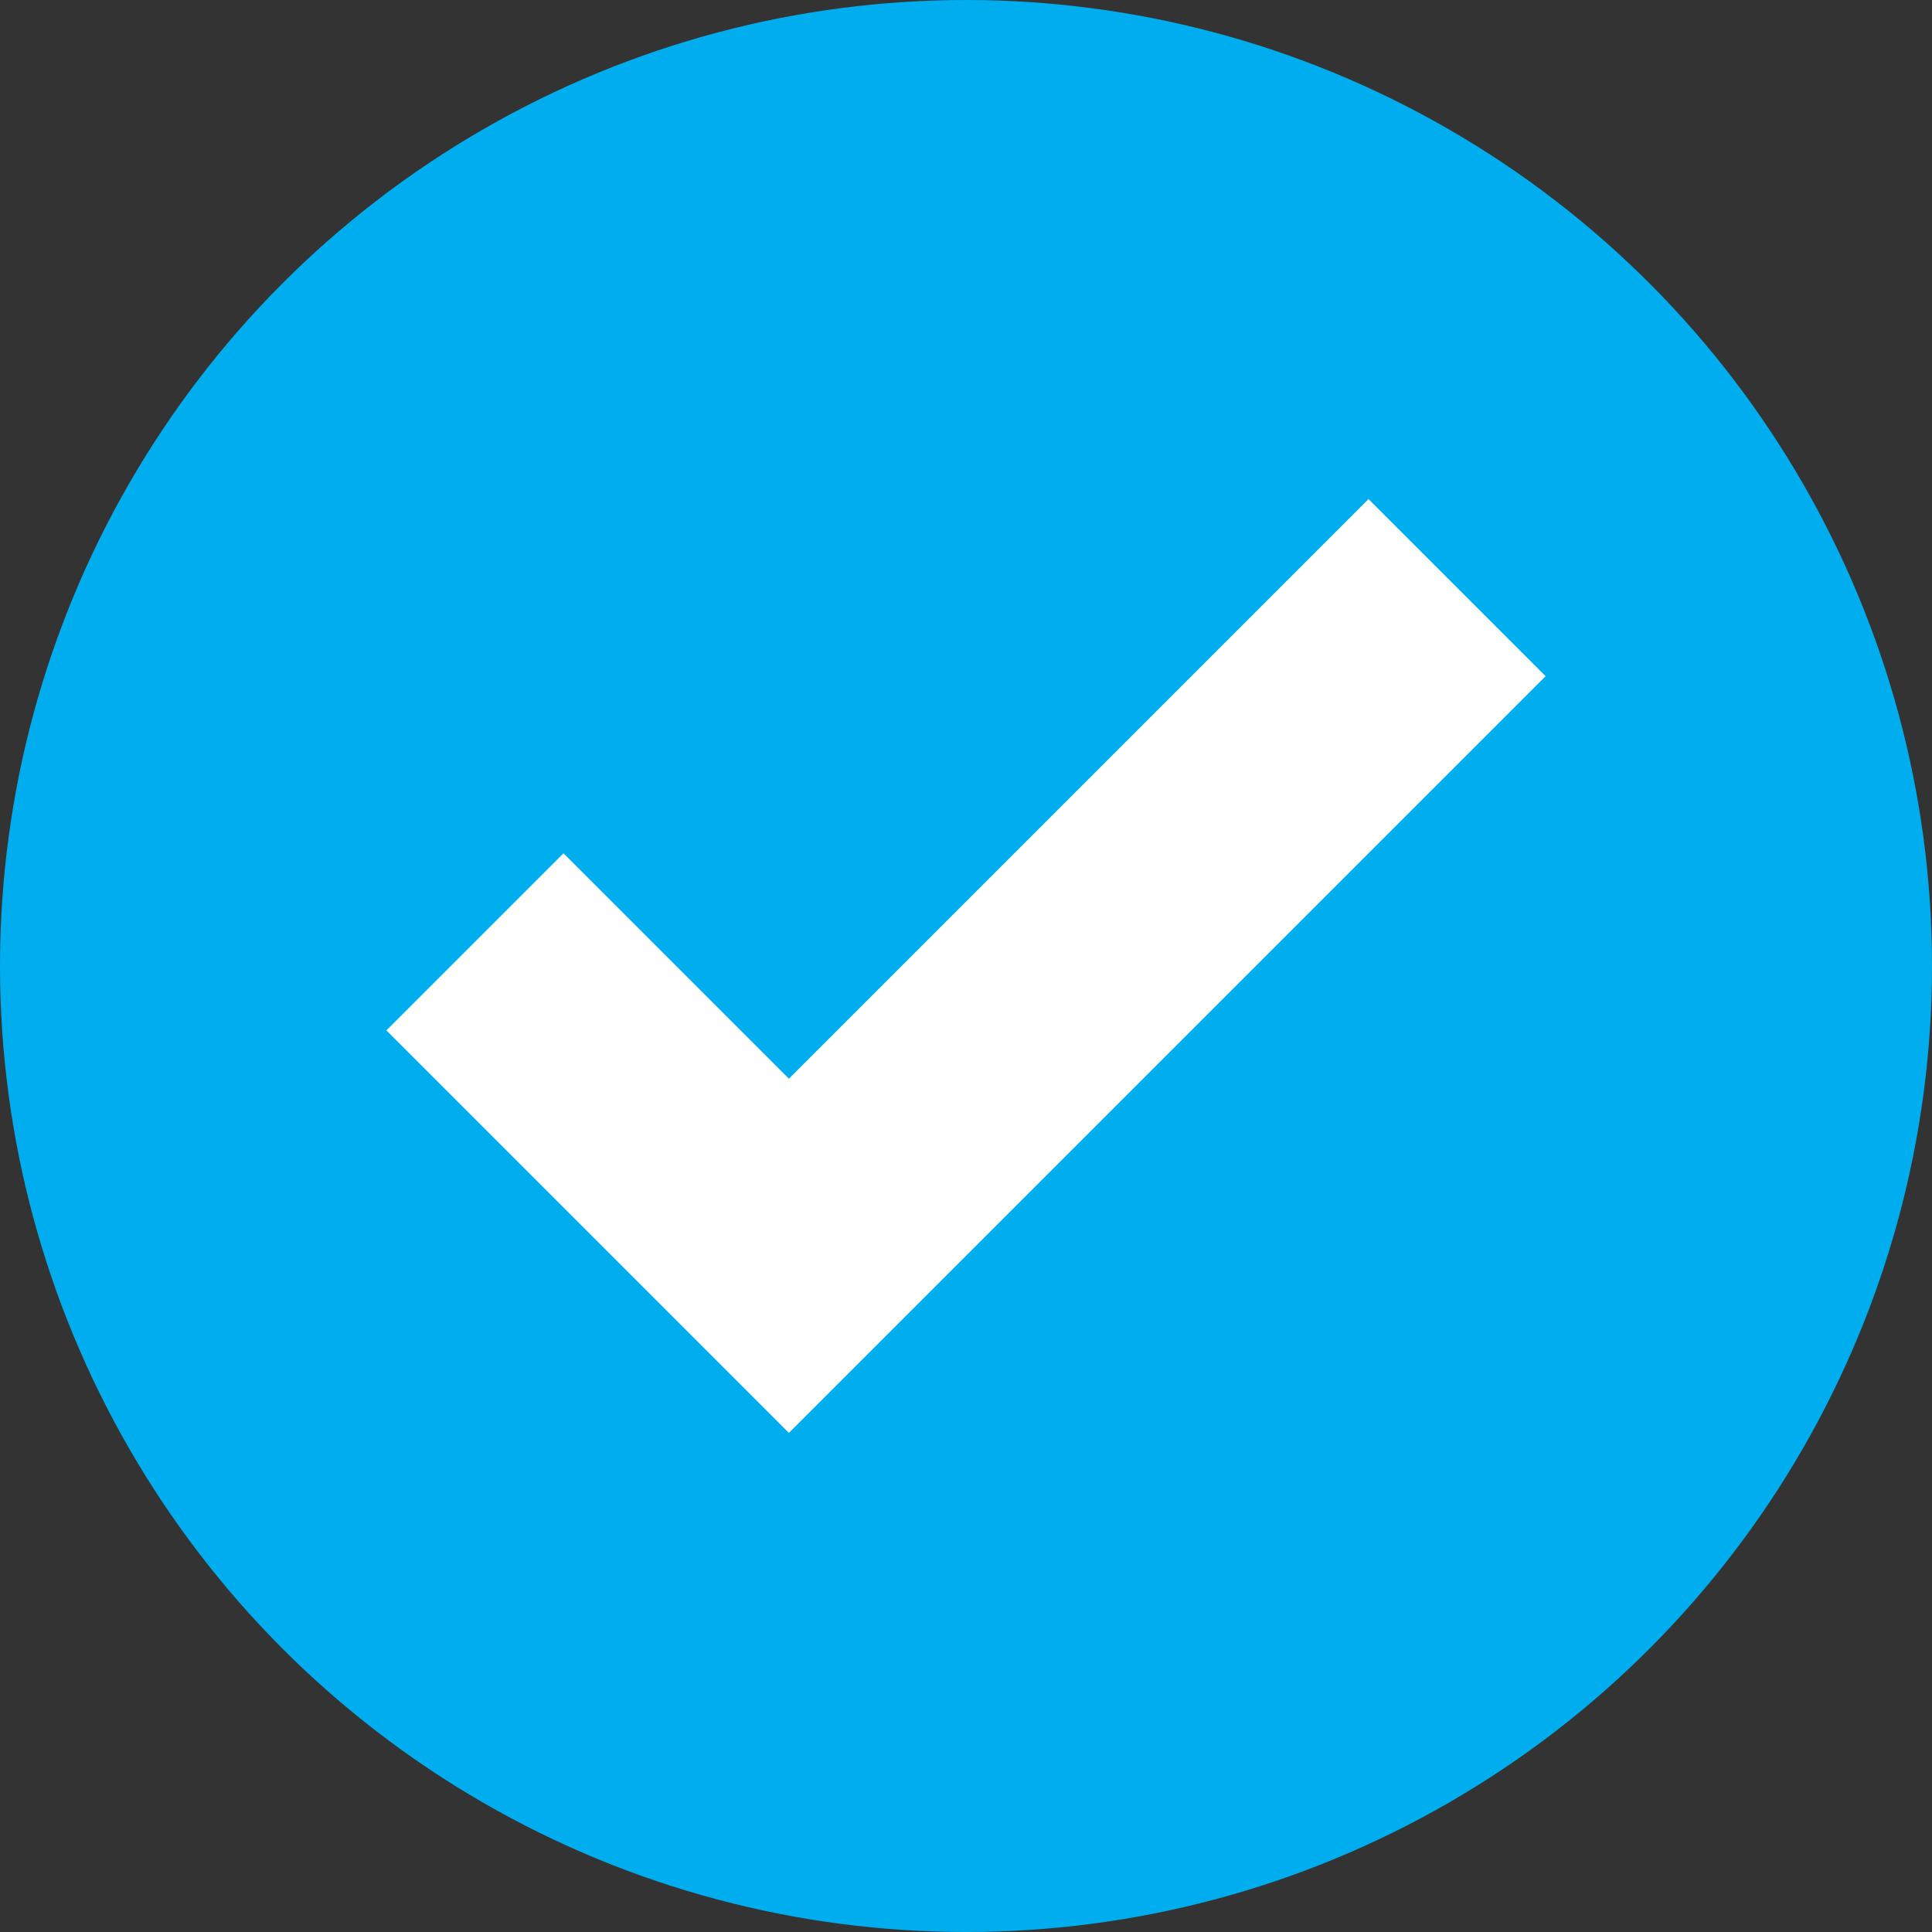<?xml version="1.0" encoding="UTF-8"?><svg id="Layer_2" xmlns="http://www.w3.org/2000/svg" viewBox="0 0 42 42"><rect x="0" y="0" width="42" height="42" fill="#333333" stroke="none"/><defs><style>.cls-1{fill:#fff;}.cls-2{fill:#00aeef;}</style></defs><g id="Layer_2-2"><g id="Layer_2-3"><g id="Layer_1-2"><circle class="cls-2" cx="21" cy="21" r="21"/><path class="cls-1" d="m29.75,10.85l-12.6,12.6-4.9-4.9-3.85,3.85,8.75,8.75,16.45-16.45-3.85-3.85Z"/></g></g></g></svg>